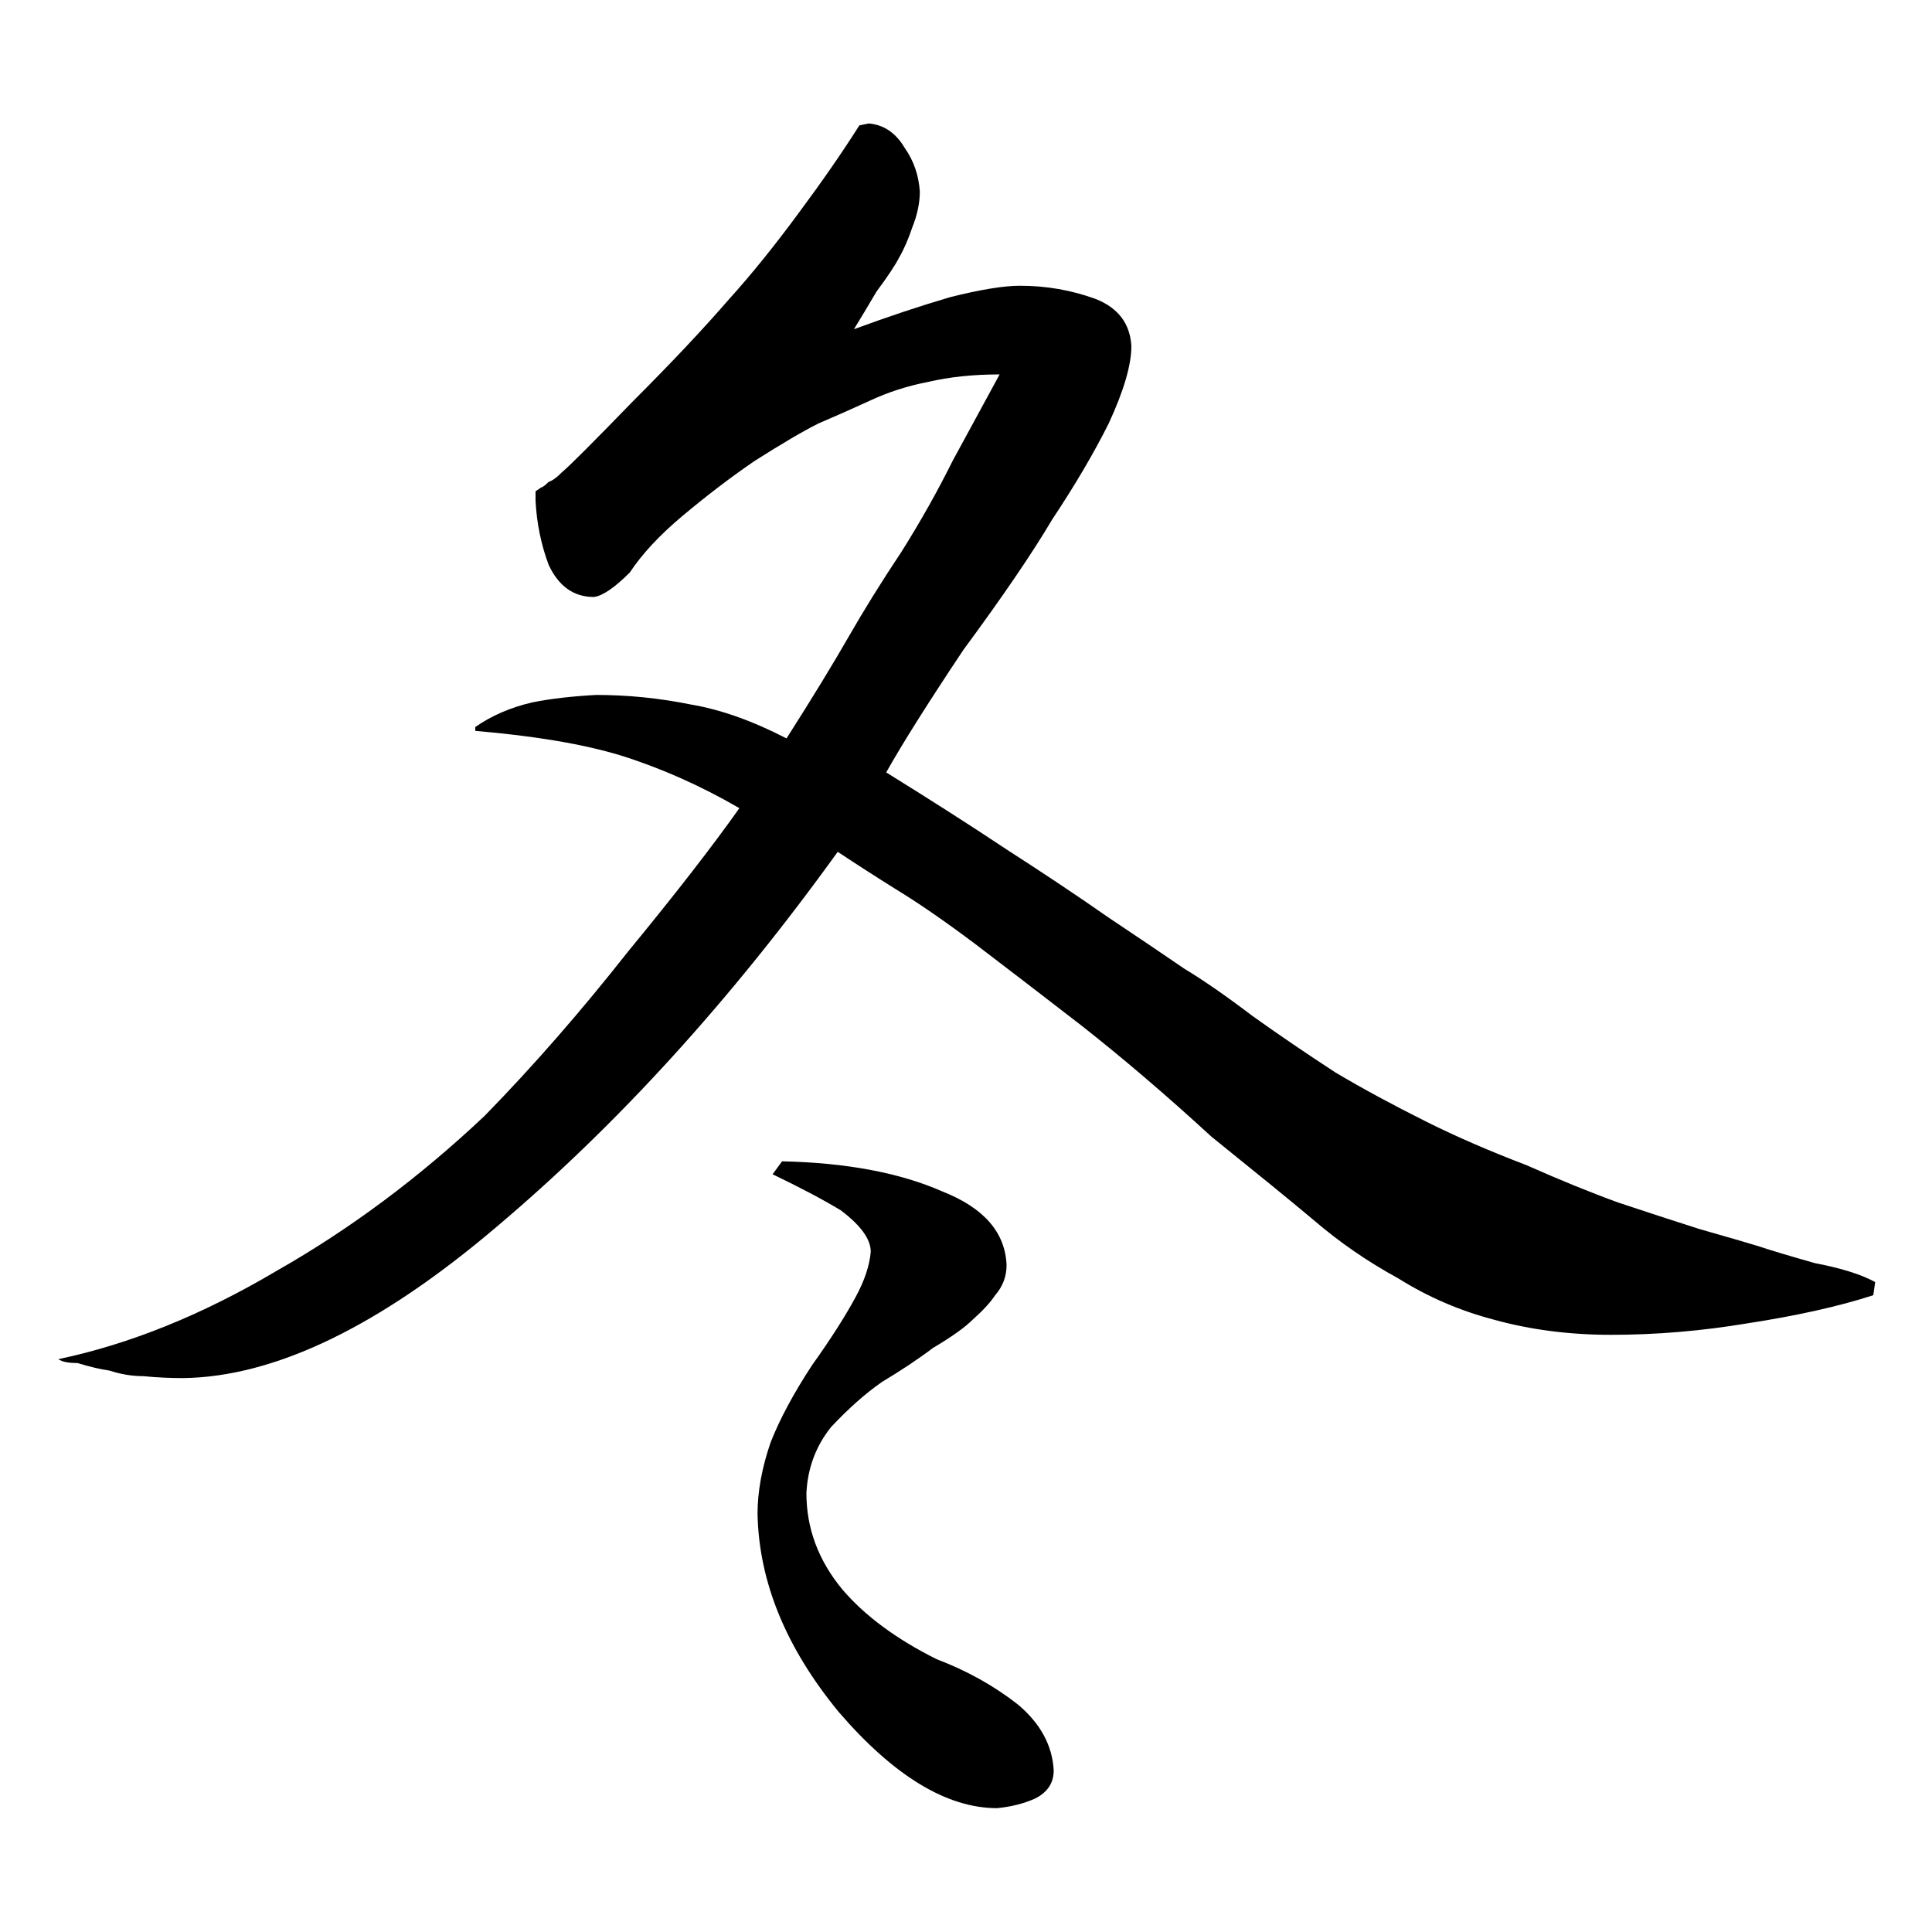 <svg xmlns="http://www.w3.org/2000/svg" xmlns:xlink="http://www.w3.org/1999/xlink" width="100px" height="100px" viewBox="0 0 100 100">
<g>
	<g>
		<path d="M44.48,6.49l0.49-0.1c0.78,0.07,1.4,0.49,1.86,1.27c0.46,0.65,0.72,1.4,0.78,2.25c0,0.59-0.13,1.21-0.39,1.86
			c-0.2,0.59-0.42,1.11-0.68,1.56c-0.2,0.39-0.59,0.98-1.17,1.76c-0.46,0.78-0.85,1.43-1.17,1.95c1.76-0.65,3.42-1.2,4.98-1.66
			c1.56-0.39,2.77-0.59,3.61-0.59c1.37,0,2.67,0.23,3.91,0.68c1.17,0.46,1.79,1.27,1.86,2.44c0,0.98-0.39,2.31-1.17,4
			c-0.78,1.56-1.76,3.22-2.93,4.98c-1.04,1.76-2.57,4-4.59,6.74c-1.82,2.73-3.16,4.85-4,6.35c2.21,1.37,4.3,2.7,6.25,4
			c1.82,1.17,3.58,2.34,5.27,3.52c1.56,1.04,2.86,1.92,3.91,2.64c0.98,0.59,2.15,1.4,3.52,2.44c1.37,0.98,2.8,1.95,4.3,2.93
			c1.43,0.85,2.99,1.69,4.69,2.54c1.56,0.78,3.29,1.53,5.18,2.25c1.76,0.78,3.35,1.43,4.79,1.95c1.37,0.46,2.77,0.91,4.2,1.37
			c1.37,0.39,2.38,0.68,3.03,0.88c0.59,0.2,1.56,0.49,2.93,0.88c1.37,0.26,2.41,0.59,3.12,0.98l-0.1,0.68
			c-1.82,0.59-4,1.07-6.54,1.46c-2.34,0.39-4.69,0.59-7.03,0.59c-2.15,0-4.17-0.26-6.05-0.78c-1.76-0.46-3.42-1.17-4.98-2.15
			c-1.56-0.85-3.03-1.86-4.39-3.03c-1.24-1.04-3-2.47-5.27-4.3c-2.34-2.15-4.59-4.07-6.74-5.76c-2.02-1.56-3.84-2.96-5.47-4.2
			c-1.56-1.17-2.93-2.12-4.1-2.83c-1.04-0.65-2.05-1.3-3.03-1.95c-5.53,7.68-11.43,14.16-17.68,19.43
			c-6.05,5.14-11.46,7.75-16.21,7.81c-0.65,0-1.33-0.03-2.05-0.1c-0.59,0-1.17-0.1-1.76-0.29c-0.46-0.06-1.01-0.2-1.66-0.39
			c-0.46,0-0.78-0.06-0.98-0.2c3.71-0.78,7.49-2.31,11.33-4.59c3.78-2.15,7.36-4.82,10.74-8.01c2.54-2.6,5.01-5.44,7.42-8.5
			c2.41-2.93,4.33-5.4,5.76-7.42c-2.02-1.17-4.07-2.08-6.15-2.73c-1.95-0.59-4.46-1.01-7.52-1.27v-0.2
			c0.85-0.59,1.82-1.01,2.93-1.27c0.98-0.2,2.08-0.32,3.32-0.39c1.63,0,3.25,0.16,4.88,0.49c1.56,0.26,3.22,0.85,4.98,1.76
			c1.37-2.15,2.44-3.91,3.22-5.27s1.69-2.83,2.73-4.39c0.98-1.56,1.86-3.12,2.64-4.69c0.78-1.43,1.59-2.93,2.44-4.49
			c-1.37,0-2.6,0.13-3.71,0.39c-1.04,0.2-2.05,0.52-3.03,0.98c-0.85,0.39-1.73,0.78-2.64,1.17c-0.78,0.39-1.89,1.04-3.32,1.95
			c-1.24,0.85-2.47,1.79-3.71,2.83c-1.17,0.98-2.08,1.95-2.73,2.93c-0.78,0.78-1.4,1.21-1.86,1.27c-1.04,0-1.82-0.55-2.34-1.66
			c-0.39-1.04-0.62-2.15-0.68-3.32c0-0.2,0-0.36,0-0.49l0.29-0.2c0.06,0,0.2-0.1,0.39-0.29c0.2-0.06,0.42-0.23,0.68-0.49
			c0.46-0.39,1.69-1.63,3.71-3.71c1.95-1.95,3.58-3.68,4.88-5.18c1.24-1.37,2.47-2.9,3.71-4.59C42.53,9.42,43.57,7.93,44.48,6.49z
			 M40.48,60.11c3.32,0.07,6.09,0.59,8.3,1.56c2.15,0.85,3.25,2.12,3.32,3.81c0,0.59-0.2,1.11-0.59,1.56
			c-0.26,0.39-0.65,0.81-1.17,1.27c-0.39,0.39-1.07,0.88-2.05,1.46c-0.78,0.59-1.66,1.17-2.64,1.76c-0.85,0.59-1.73,1.37-2.64,2.34
			c-0.78,0.98-1.21,2.12-1.27,3.42c0,1.82,0.62,3.48,1.86,4.98c1.17,1.37,2.8,2.57,4.88,3.61c1.56,0.59,2.96,1.37,4.2,2.34
			c1.17,0.98,1.79,2.12,1.86,3.42c0,0.65-0.33,1.14-0.98,1.46c-0.59,0.26-1.24,0.42-1.95,0.49c-2.6,0-5.34-1.66-8.2-4.98
			c-2.73-3.32-4.13-6.74-4.2-10.25c0-1.17,0.23-2.41,0.68-3.71c0.46-1.17,1.17-2.51,2.15-4c0.98-1.37,1.72-2.54,2.25-3.52
			c0.46-0.85,0.72-1.63,0.78-2.34c0-0.65-0.52-1.37-1.56-2.15c-0.98-0.59-2.15-1.2-3.52-1.86L40.48,60.11z"/>
	</g>
</g>
</svg>
